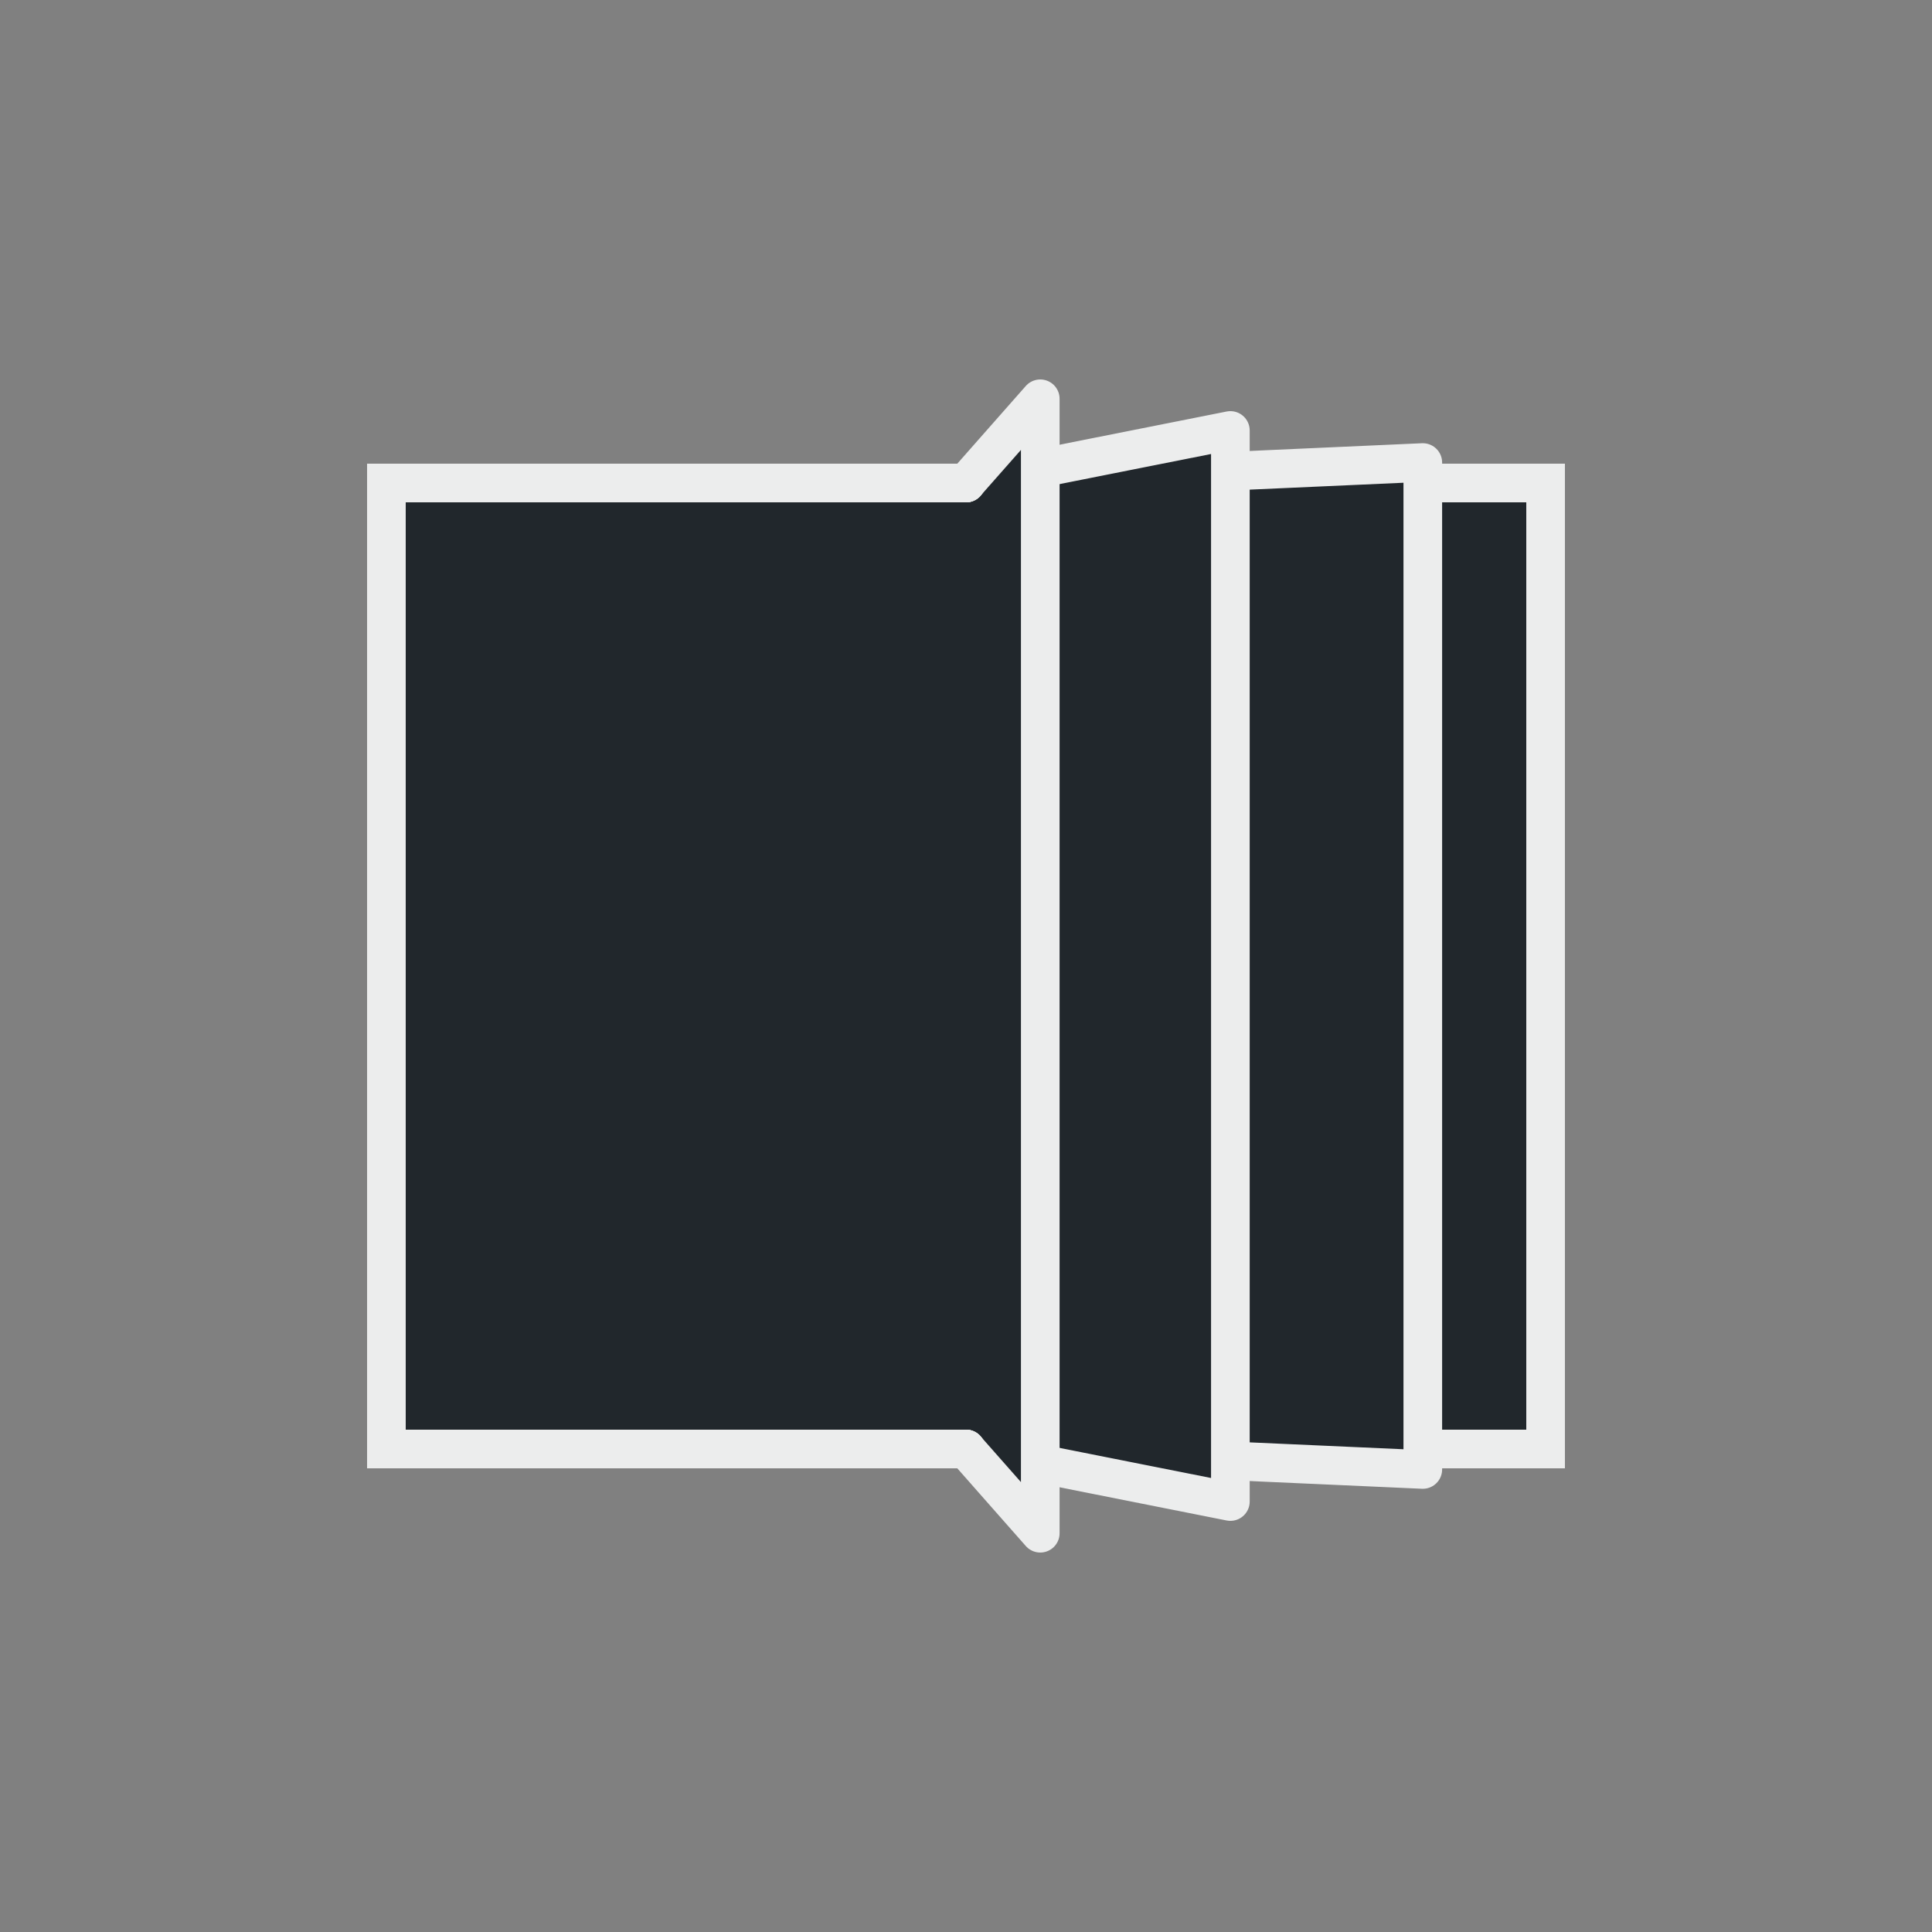 <svg width="200px"  height="200px"  xmlns="http://www.w3.org/2000/svg" viewBox="0 0 100 100" preserveAspectRatio="xMidYMid" class="lds-book" style="background: none;">
    <rect x="0" y="0" width="100" height="100" fill="#808080" stroke="none"/>
    <path d="M20 25L80 25L80 75L20 75Z" ng-attr-fill="{{config.fill}}" ng-attr-stroke="{{config.stroke}}" ng-attr-stroke-width="{{config.width}}" fill="#21272c" stroke="#eceded" stroke-width="2"></path>
    <path d="M 50 25 L 73.644 23.941 L 73.644 76.059 L 50 75" ng-attr-fill="{{config.fill}}" ng-attr-stroke="{{config.stroke}}" ng-attr-stroke-width="{{config.width}}" stroke-linejoin="round" stroke-linecap="round" fill="#21272c" stroke="#eceded" stroke-width="2">
      <animate attributeName="d" calcMode="linear" values="M50 25L80 25L80 75L50 75;M50 25L50 20L50 80L50 75;M50 25L80 25L80 75L50 75;M50 25L80 25L80 75L50 75" keyTimes="0;0.5;0.501;1" dur="1" begin="0s" repeatCount="indefinite"></animate>
      <animate attributeName="opacity" calcMode="linear" values="1;1;0;0" keyTimes="0;0.5;0.5;1" dur="1" begin="0s" repeatCount="indefinite"></animate>
    </path>
    <path d="M 50 25 L 63.684 22.281 L 63.684 77.719 L 50 75" ng-attr-fill="{{config.fill}}" ng-attr-stroke="{{config.stroke}}" ng-attr-stroke-width="{{config.width}}" stroke-linejoin="round" stroke-linecap="round" fill="#21272c" stroke="#eceded" stroke-width="2">
      <animate attributeName="d" calcMode="linear" values="M50 25L80 25L80 75L50 75;M50 25L50 20L50 80L50 75;M50 25L80 25L80 75L50 75;M50 25L80 25L80 75L50 75" keyTimes="0;0.5;0.501;1" dur="1" begin="-0.166s" repeatCount="indefinite"></animate>
      <animate attributeName="opacity" calcMode="linear" values="1;1;0;0" keyTimes="0;0.5;0.5;1" dur="1" begin="-0.166s" repeatCount="indefinite"></animate>
    </path>
    <path d="M 50 25 L 53.844 20.641 L 53.844 79.359 L 50 75" ng-attr-fill="{{config.fill}}" ng-attr-stroke="{{config.stroke}}" ng-attr-stroke-width="{{config.width}}" stroke-linejoin="round" stroke-linecap="round" fill="#21272c" stroke="#eceded" stroke-width="2">
      <animate attributeName="d" calcMode="linear" values="M50 25L80 25L80 75L50 75;M50 25L50 20L50 80L50 75;M50 25L80 25L80 75L50 75;M50 25L80 25L80 75L50 75" keyTimes="0;0.5;0.501;1" dur="1" begin="-0.33s" repeatCount="indefinite"></animate>
      <animate attributeName="opacity" calcMode="linear" values="1;1;0;0" keyTimes="0;0.5;0.5;1" dur="1" begin="-0.33s" repeatCount="indefinite"></animate>
    </path>
    <path d="M 50 25 L 20 25 L 20 75 L 50 75" ng-attr-fill="{{config.fill}}" ng-attr-stroke="{{config.stroke}}" ng-attr-stroke-width="{{config.width}}" stroke-linejoin="round" stroke-linecap="round" fill="#21272c" stroke="#eceded" stroke-width="2">
      <animate attributeName="d" calcMode="linear" values="M50 25L20 25L20 75L50 75;M50 25L20 25L20 75L50 75;M50 25L50 20L50 80L50 75;M50 25L20 25L20 75L50 75" keyTimes="0;0.499;0.5;1" dur="1" begin="-0.33s" repeatCount="indefinite"></animate>
      <animate attributeName="opacity" calcMode="linear" values="0;0;1;1" keyTimes="0;0.5;0.5;1" dur="1" begin="-0.33s" repeatCount="indefinite"></animate>
    </path>
    <path d="M 50 25 L 20 25 L 20 75 L 50 75" ng-attr-fill="{{config.fill}}" ng-attr-stroke="{{config.stroke}}" ng-attr-stroke-width="{{config.width}}" stroke-linejoin="round" stroke-linecap="round" fill="#21272c" stroke="#eceded" stroke-width="2">
      <animate attributeName="d" calcMode="linear" values="M50 25L20 25L20 75L50 75;M50 25L20 25L20 75L50 75;M50 25L50 20L50 80L50 75;M50 25L20 25L20 75L50 75" keyTimes="0;0.499;0.5;1" dur="1" begin="-0.166s" repeatCount="indefinite"></animate>
      <animate attributeName="opacity" calcMode="linear" values="0;0;1;1" keyTimes="0;0.5;0.5;1" dur="1" begin="-0.166s" repeatCount="indefinite"></animate>
    </path>
    <path d="M 50 25 L 20 25 L 20 75 L 50 75" ng-attr-fill="{{config.fill}}" ng-attr-stroke="{{config.stroke}}" ng-attr-stroke-width="{{config.width}}" stroke-linejoin="round" stroke-linecap="round" fill="#21272c" stroke="#eceded" stroke-width="2">
      <animate attributeName="d" calcMode="linear" values="M50 25L20 25L20 75L50 75;M50 25L20 25L20 75L50 75;M50 25L50 20L50 80L50 75;M50 25L20 25L20 75L50 75" keyTimes="0;0.499;0.5;1" dur="1" begin="0s" repeatCount="indefinite"></animate>
      <animate attributeName="opacity" calcMode="linear" values="0;0;1;1" keyTimes="0;0.5;0.5;1" dur="1" begin="0s" repeatCount="indefinite"></animate>
    </path>
  </svg>